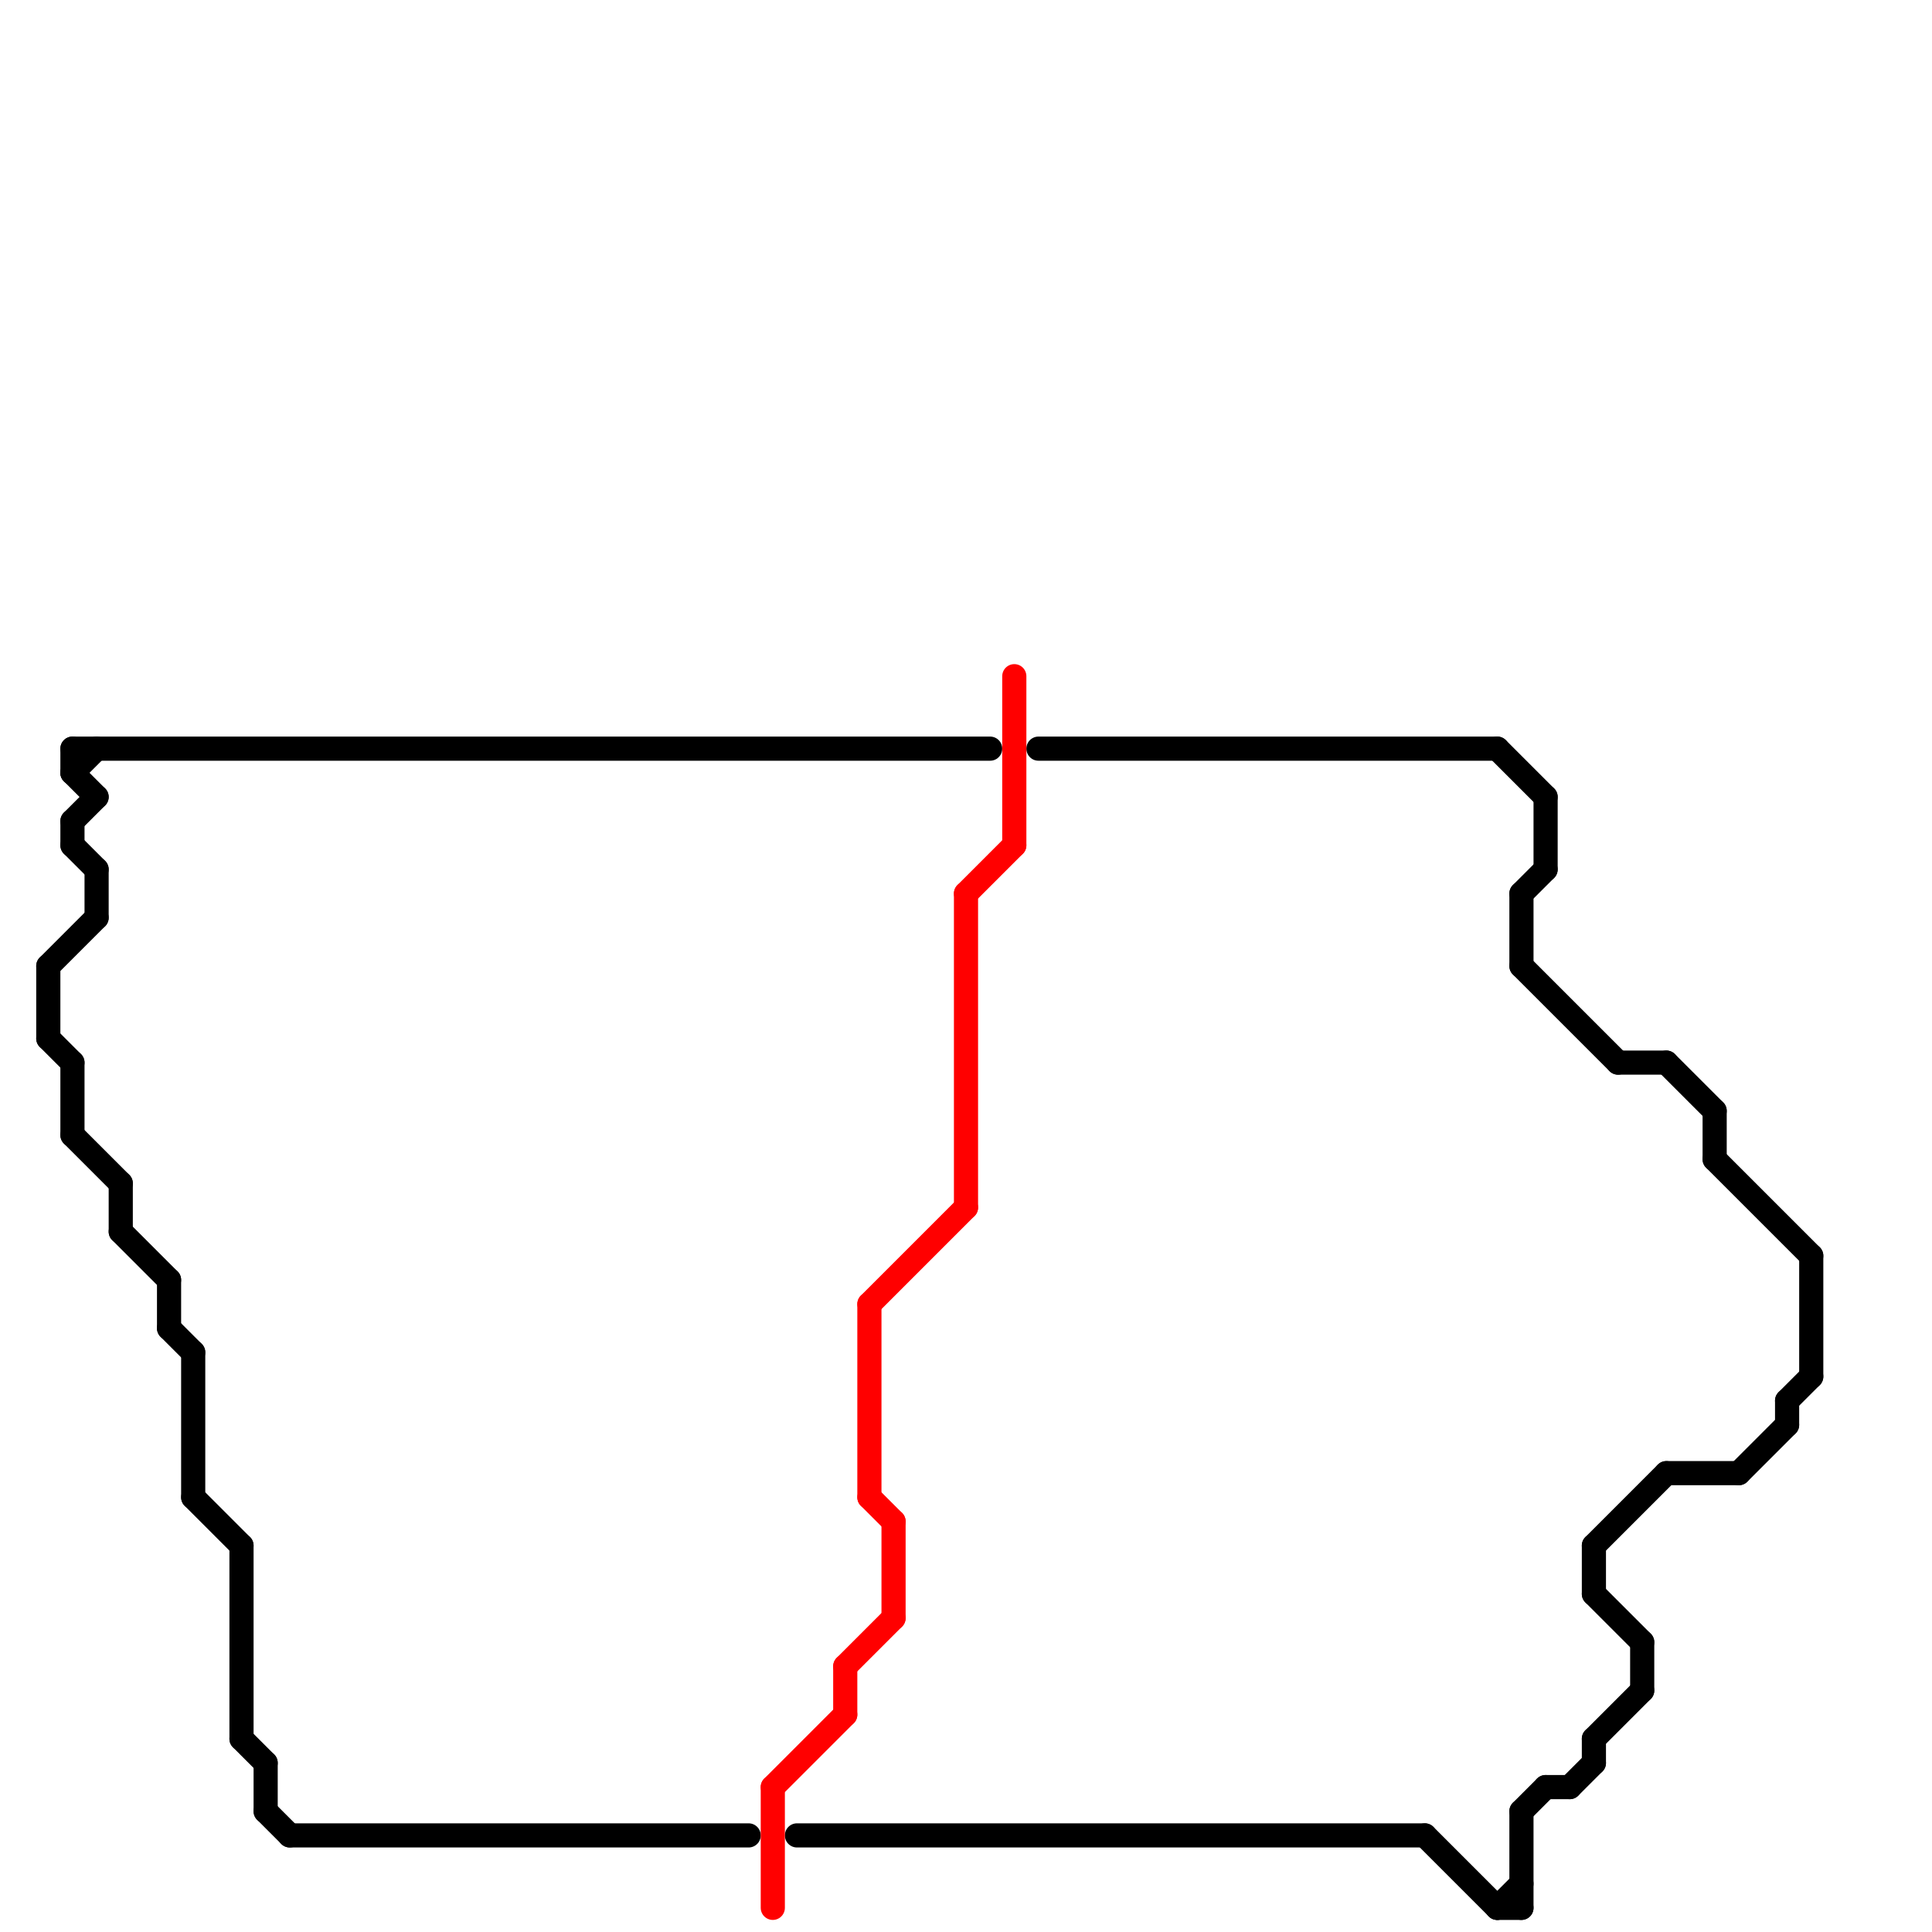 
<svg version="1.1" xmlns="http://www.w3.org/2000/svg" viewBox="0 0 80 80">
<style>text { font: 1px Helvetica; font-weight: 600; white-space: pre; dominant-baseline: central; } line { stroke-width: 1; fill: none; stroke-linecap: round; stroke-linejoin: round; } .c0 { stroke: #000000 } .c1 { stroke: #ff0000 }</style><defs><g id="wm-xf"><circle r="1.2" fill="#000"/><circle r="0.9" fill="#fff"/><circle r="0.6" fill="#000"/><circle r="0.3" fill="#fff"/></g><g id="wm"><circle r="0.6" fill="#000"/><circle r="0.3" fill="#fff"/></g></defs><line class="c0" x1="3" y1="34" x2="3" y2="35"/><line class="c0" x1="68" y1="68" x2="68" y2="70"/><line class="c0" x1="72" y1="61" x2="74" y2="59"/><line class="c0" x1="64" y1="74" x2="65" y2="74"/><line class="c0" x1="63" y1="75" x2="64" y2="74"/><line class="c0" x1="5" y1="49" x2="5" y2="51"/><line class="c0" x1="3" y1="32" x2="4" y2="31"/><line class="c0" x1="69" y1="44" x2="71" y2="46"/><line class="c0" x1="65" y1="74" x2="66" y2="73"/><line class="c0" x1="3" y1="34" x2="4" y2="33"/><line class="c0" x1="75" y1="52" x2="75" y2="57"/><line class="c0" x1="3" y1="44" x2="3" y2="47"/><line class="c0" x1="66" y1="72" x2="66" y2="73"/><line class="c0" x1="10" y1="72" x2="11" y2="73"/><line class="c0" x1="3" y1="31" x2="3" y2="32"/><line class="c0" x1="3" y1="35" x2="4" y2="36"/><line class="c0" x1="59" y1="76" x2="62" y2="79"/><line class="c0" x1="3" y1="31" x2="41" y2="31"/><line class="c0" x1="64" y1="33" x2="64" y2="36"/><line class="c0" x1="5" y1="51" x2="7" y2="53"/><line class="c0" x1="8" y1="62" x2="10" y2="64"/><line class="c0" x1="66" y1="64" x2="66" y2="66"/><line class="c0" x1="69" y1="61" x2="72" y2="61"/><line class="c0" x1="66" y1="72" x2="68" y2="70"/><line class="c0" x1="71" y1="48" x2="75" y2="52"/><line class="c0" x1="4" y1="36" x2="4" y2="38"/><line class="c0" x1="63" y1="75" x2="63" y2="79"/><line class="c0" x1="33" y1="76" x2="59" y2="76"/><line class="c0" x1="74" y1="58" x2="75" y2="57"/><line class="c0" x1="3" y1="32" x2="4" y2="33"/><line class="c0" x1="3" y1="47" x2="5" y2="49"/><line class="c0" x1="62" y1="79" x2="63" y2="79"/><line class="c0" x1="66" y1="64" x2="69" y2="61"/><line class="c0" x1="67" y1="44" x2="69" y2="44"/><line class="c0" x1="63" y1="40" x2="67" y2="44"/><line class="c0" x1="12" y1="76" x2="31" y2="76"/><line class="c0" x1="8" y1="56" x2="8" y2="62"/><line class="c0" x1="63" y1="37" x2="64" y2="36"/><line class="c0" x1="11" y1="75" x2="12" y2="76"/><line class="c0" x1="2" y1="40" x2="4" y2="38"/><line class="c0" x1="74" y1="58" x2="74" y2="59"/><line class="c0" x1="11" y1="73" x2="11" y2="75"/><line class="c0" x1="7" y1="55" x2="8" y2="56"/><line class="c0" x1="71" y1="46" x2="71" y2="48"/><line class="c0" x1="43" y1="31" x2="62" y2="31"/><line class="c0" x1="10" y1="64" x2="10" y2="72"/><line class="c0" x1="62" y1="79" x2="63" y2="78"/><line class="c0" x1="62" y1="31" x2="64" y2="33"/><line class="c0" x1="2" y1="43" x2="3" y2="44"/><line class="c0" x1="63" y1="37" x2="63" y2="40"/><line class="c0" x1="66" y1="66" x2="68" y2="68"/><line class="c0" x1="7" y1="53" x2="7" y2="55"/><line class="c0" x1="2" y1="40" x2="2" y2="43"/><line class="c1" x1="35" y1="69" x2="37" y2="67"/><line class="c1" x1="40" y1="37" x2="42" y2="35"/><line class="c1" x1="40" y1="37" x2="40" y2="50"/><line class="c1" x1="32" y1="74" x2="32" y2="79"/><line class="c1" x1="36" y1="54" x2="40" y2="50"/><line class="c1" x1="36" y1="62" x2="37" y2="63"/><line class="c1" x1="37" y1="63" x2="37" y2="67"/><line class="c1" x1="35" y1="69" x2="35" y2="71"/><line class="c1" x1="42" y1="28" x2="42" y2="35"/><line class="c1" x1="32" y1="74" x2="35" y2="71"/><line class="c1" x1="36" y1="54" x2="36" y2="62"/>
</svg>
